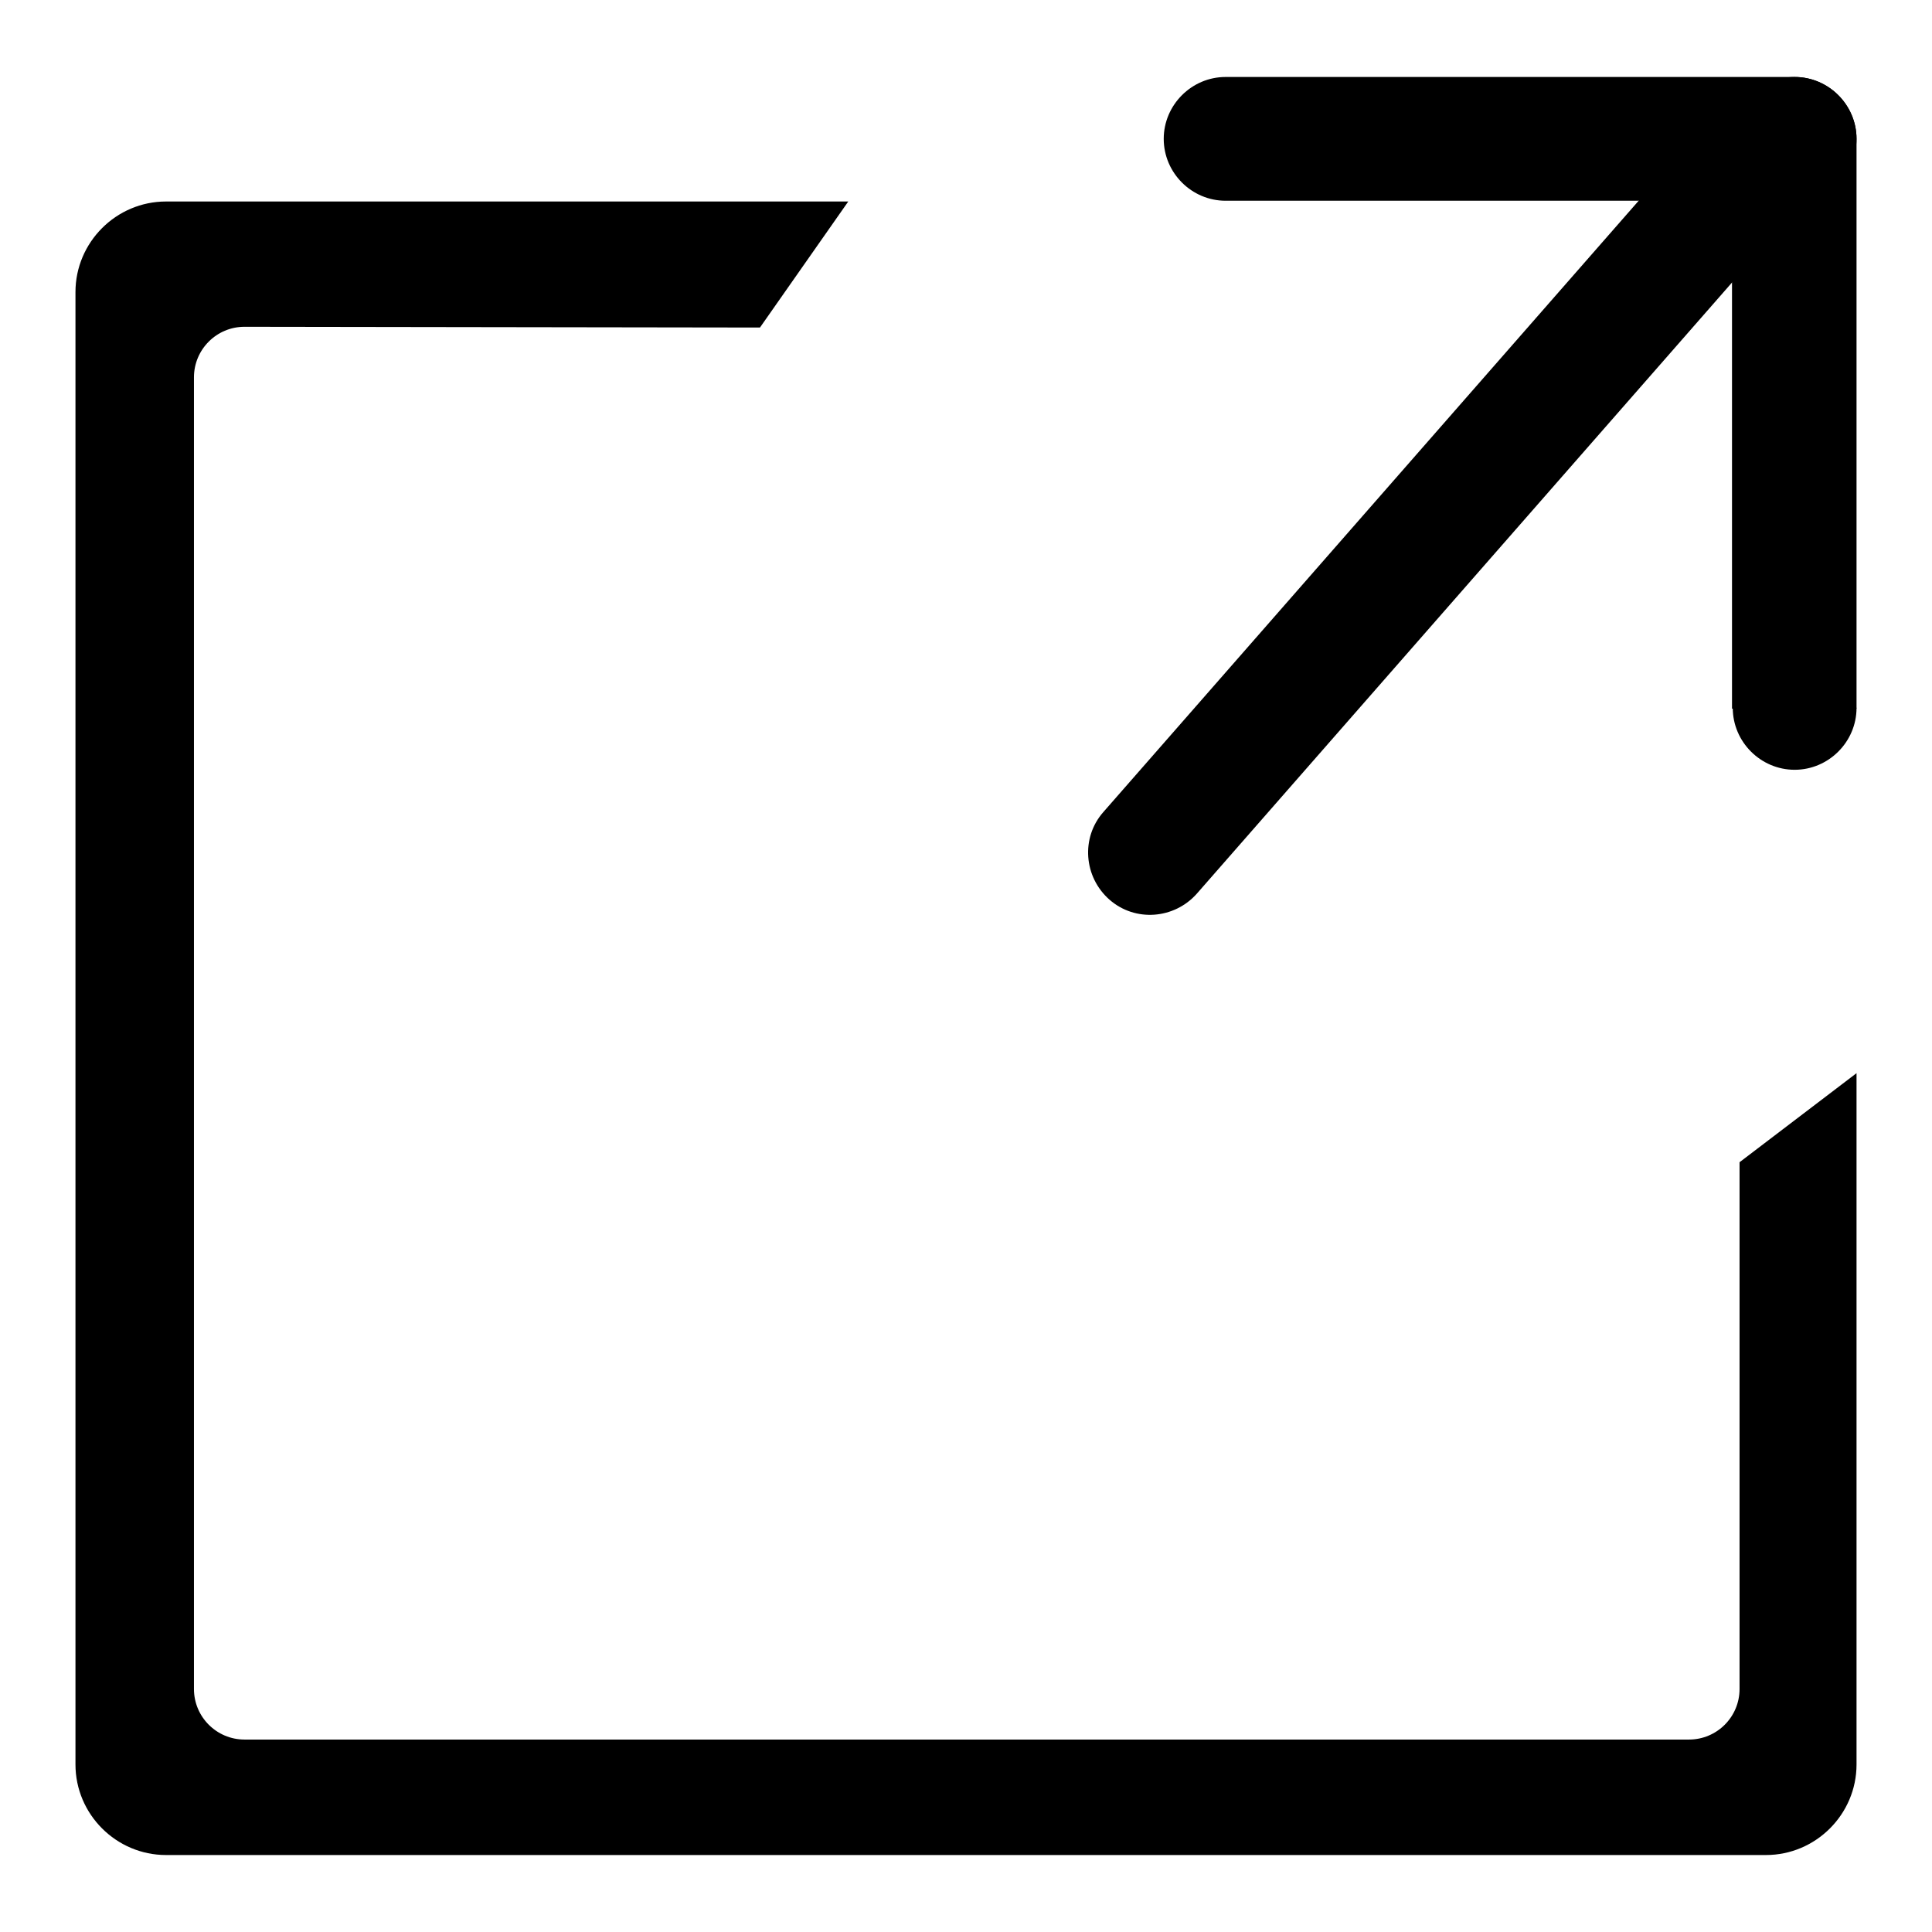 <?xml version="1.0" encoding="utf-8"?>
<!-- Svg Vector Icons : http://www.onlinewebfonts.com/icon -->
<!DOCTYPE svg PUBLIC "-//W3C//DTD SVG 1.1//EN" "http://www.w3.org/Graphics/SVG/1.1/DTD/svg11.dtd">
<svg version="1.1" xmlns="http://www.w3.org/2000/svg" xmlns:xlink="http://www.w3.org/1999/xlink" x="0px" y="0px" viewBox="0 0 256 256" enable-background="new 0 0 256 256" xml:space="preserve">
<g><g><path fill="#000000" d="M230.5,154v69.8c0,3.7-3,6.7-6.7,6.7H32.4c-3.7,0-6.7-3-6.7-6.7V50c0-3.7,3-6.7,6.7-6.7l68.3,0.1l11.7-16.7H22c-6.6,0-12,5.4-12,12v195.1c0,6.6,5.4,12,12,12H234c6.6,0,12-5.4,12-12v-91.6L230.5,154z"/><path fill="#000000" d="M246,93.9h-16.5V10.2L246,93.9z"/><path fill="#000000" d="M237.8,26.6h-75.4c-4.5,0-8.2-3.7-8.2-8.2l0,0c0-4.5,3.7-8.2,8.2-8.2h75.4c4.5,0,8.2,3.7,8.2,8.2l0,0C246,22.9,242.3,26.6,237.8,26.6z"/><path fill="#000000" d="M236.8,29.1l-78.2,89.3c-3,3.4-8.2,3.8-11.6,0.8l0,0c-3.4-3-3.8-8.2-0.8-11.6l78.2-89.3c3-3.4,8.2-3.8,11.6-0.8l0,0C239.4,20.5,239.8,25.7,236.8,29.1z"/><path fill="#000000" d="M229.6,93.8V18.4c0-4.5,3.7-8.2,8.2-8.2l0,0c4.5,0,8.2,3.7,8.2,8.2v75.4c0,4.5-3.7,8.2-8.2,8.2l0,0C233.3,102,229.6,98.3,229.6,93.8z"/></g></g>
</svg>